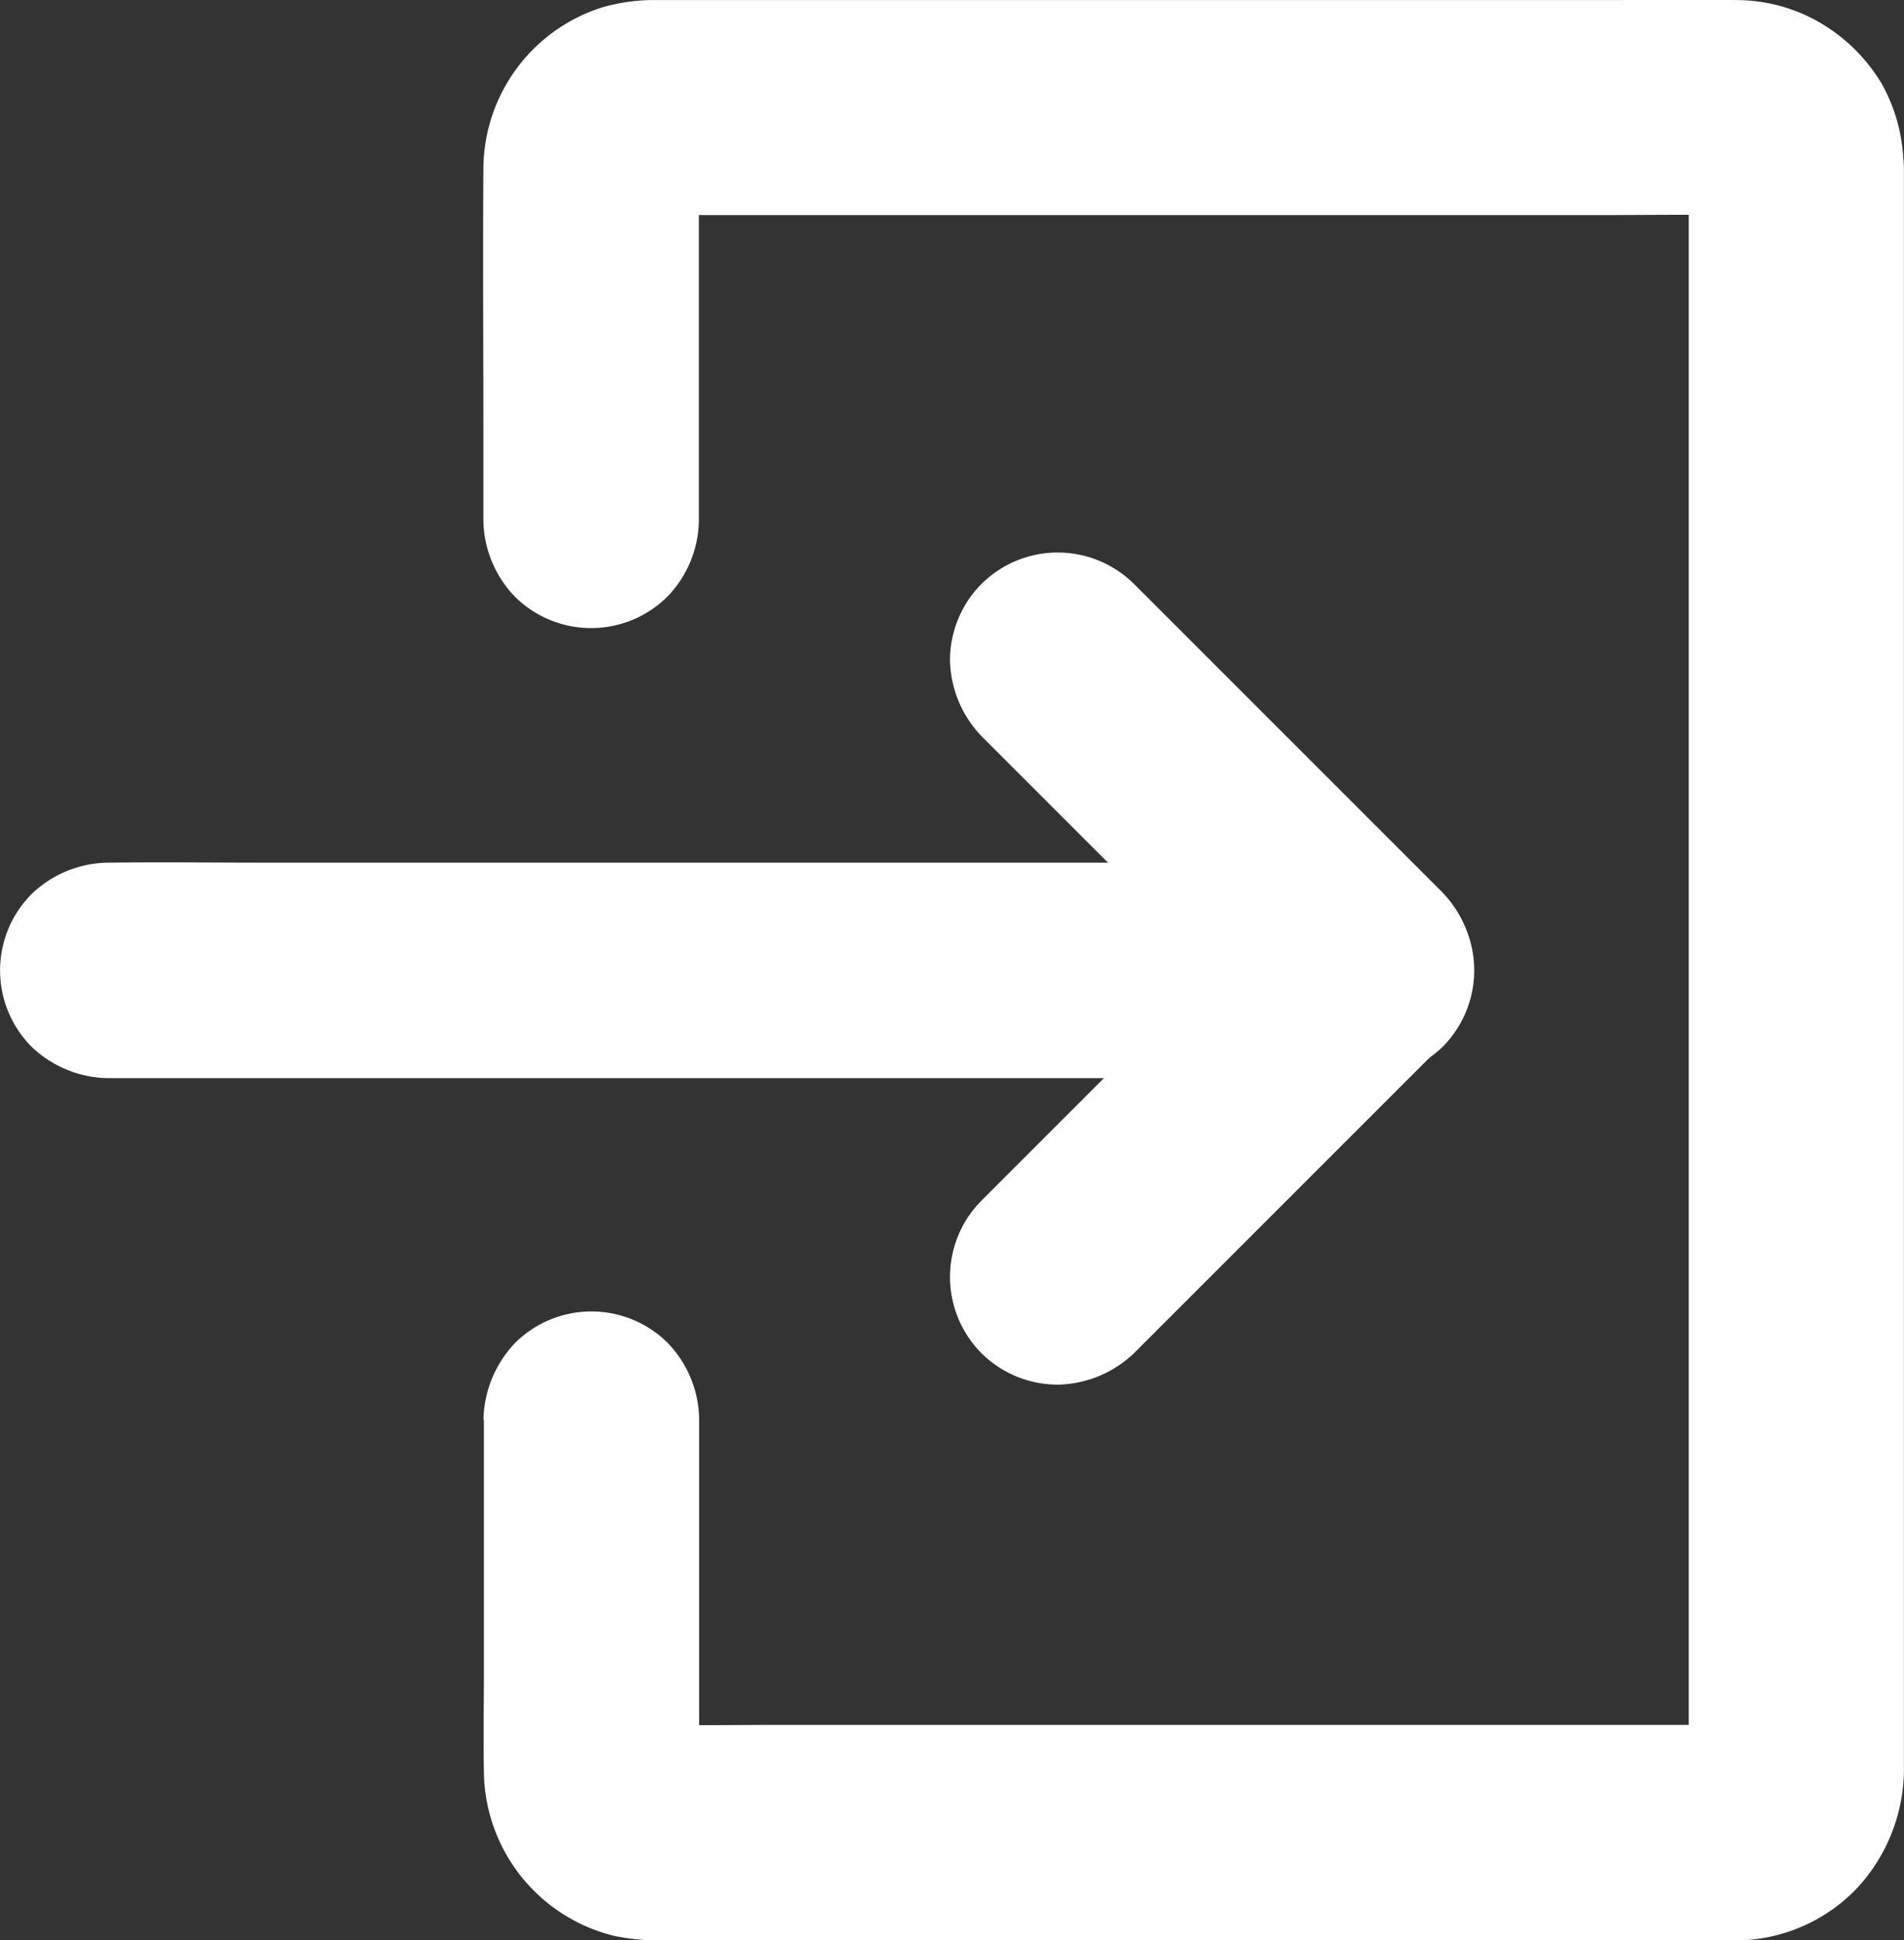 <svg id="グループ_1822" data-name="グループ 1822" xmlns="http://www.w3.org/2000/svg" width="26.634" height="27.14" viewBox="0 0 26.634 27.14">
  <rect x="0" y="0" width="26.634" height="27.14" fill="#333333" stroke="none"/>
  <g id="グループ_1817" data-name="グループ 1817" transform="translate(6.762 0)">
    <g id="グループ_1816" data-name="グループ 1816" transform="translate(0 0)">
      <path id="パス_2474" data-name="パス 2474" d="M294.574,82.081v3.551c0,.452-.009.9,0,1.357A2.389,2.389,0,0,0,296.4,89.3a3.154,3.154,0,0,0,.624.063h14.59c.157,0,.317,0,.473,0a2.365,2.365,0,0,0,1.676-.711,2.457,2.457,0,0,0,.675-1.655V64.636c0-.066,0-.13-.009-.2a2.4,2.4,0,0,0-.3-1.04,2.429,2.429,0,0,0-.757-.79,2.332,2.332,0,0,0-1.284-.383c-.612-.012-1.224,0-1.836,0H297a2.6,2.6,0,0,0-.763.1,2.377,2.377,0,0,0-1.67,2.255c-.009,1.257,0,2.517,0,3.774V69.5a1.569,1.569,0,0,0,.44,1.067,1.514,1.514,0,0,0,2.134,0,1.563,1.563,0,0,0,.44-1.067V65.131a5.9,5.9,0,0,1,.009-.693c-.018.133-.036.268-.054.4a1.08,1.08,0,0,1,.054-.193c-.051.121-.1.241-.151.359a1.052,1.052,0,0,1,.121-.2c-.078.1-.157.2-.235.3a.982.982,0,0,1,.139-.136l-.3.235a.979.979,0,0,1,.2-.118c-.121.051-.241.1-.359.151a1.072,1.072,0,0,1,.193-.051l-.4.054a4.057,4.057,0,0,1,.506-.009h12.947c.606,0,1.212-.009,1.818,0a1.116,1.116,0,0,1,.142.009l-.4-.054a1.071,1.071,0,0,1,.193.051c-.121-.051-.241-.1-.359-.151a1,1,0,0,1,.2.118l-.3-.235a.983.983,0,0,1,.139.136c-.078-.1-.157-.2-.235-.3a.968.968,0,0,1,.121.2c-.051-.121-.1-.241-.151-.359a1.078,1.078,0,0,1,.054.193c-.018-.133-.036-.268-.054-.4a5.964,5.964,0,0,1,.009.7V86.1c0,.283,0,.57,0,.853a1.4,1.4,0,0,1-.009.157c.018-.133.036-.268.054-.4a1.042,1.042,0,0,1-.054.2c.051-.121.1-.241.151-.359a1.1,1.1,0,0,1-.121.208c.078-.1.157-.2.235-.3a.977.977,0,0,1-.169.166l.3-.235a.979.979,0,0,1-.172.1c.121-.051.241-.1.359-.151a1.08,1.08,0,0,1-.193.054l.4-.054a4.057,4.057,0,0,1-.506.009H298.764c-.606,0-1.212.009-1.818,0a1.117,1.117,0,0,1-.142-.009l.4.054a1.08,1.08,0,0,1-.193-.054c.121.051.241.1.359.151a.98.98,0,0,1-.172-.1l.3.235a.879.879,0,0,1-.169-.166c.078.1.157.2.235.3a1.1,1.1,0,0,1-.121-.208c.051.121.1.241.151.359a1.112,1.112,0,0,1-.054-.2c.018.133.036.268.054.4a4.638,4.638,0,0,1-.009-.579V82.072a1.569,1.569,0,0,0-.44-1.067,1.514,1.514,0,0,0-2.134,0,1.6,1.6,0,0,0-.443,1.076Z" transform="translate(-294.567 -62.222)" fill="#fff"/>
    </g>
  </g>
  <g id="グループ_1819" data-name="グループ 1819" transform="translate(0 12.062)">
    <g id="グループ_1818" data-name="グループ 1818" transform="translate(0)">
      <path id="パス_2475" data-name="パス 2475" d="M71.77,465.385H87.21c.711,0,1.426.009,2.137,0h.03a1.569,1.569,0,0,0,1.067-.44,1.514,1.514,0,0,0,0-2.134,1.564,1.564,0,0,0-1.067-.44H73.937c-.711,0-1.426-.009-2.137,0h-.03a1.569,1.569,0,0,0-1.067.44,1.514,1.514,0,0,0,0,2.134,1.578,1.578,0,0,0,1.067.44Z" transform="translate(-70.262 -462.367)" fill="#fff"/>
    </g>
  </g>
  <g id="グループ_1821" data-name="グループ 1821" transform="translate(13.291 7.728)">
    <g id="グループ_1820" data-name="グループ 1820" transform="translate(0)">
      <path id="パス_2476" data-name="パス 2476" d="M511.6,321.168l1.456,1.456,2.321,2.321.537.537v-2.131l-1.456,1.456-2.321,2.321-.537.537a1.514,1.514,0,0,0,0,2.134,1.518,1.518,0,0,0,1.067.44,1.583,1.583,0,0,0,1.067-.44l1.456-1.456,2.321-2.321.537-.537a1.531,1.531,0,0,0,0-2.131l-1.456-1.456-2.321-2.321-.537-.537a1.514,1.514,0,0,0-2.134,0,1.518,1.518,0,0,0-.44,1.067,1.58,1.58,0,0,0,.44,1.061Z" transform="translate(-511.162 -318.6)" fill="#fff"/>
    </g>
  </g>
</svg>
